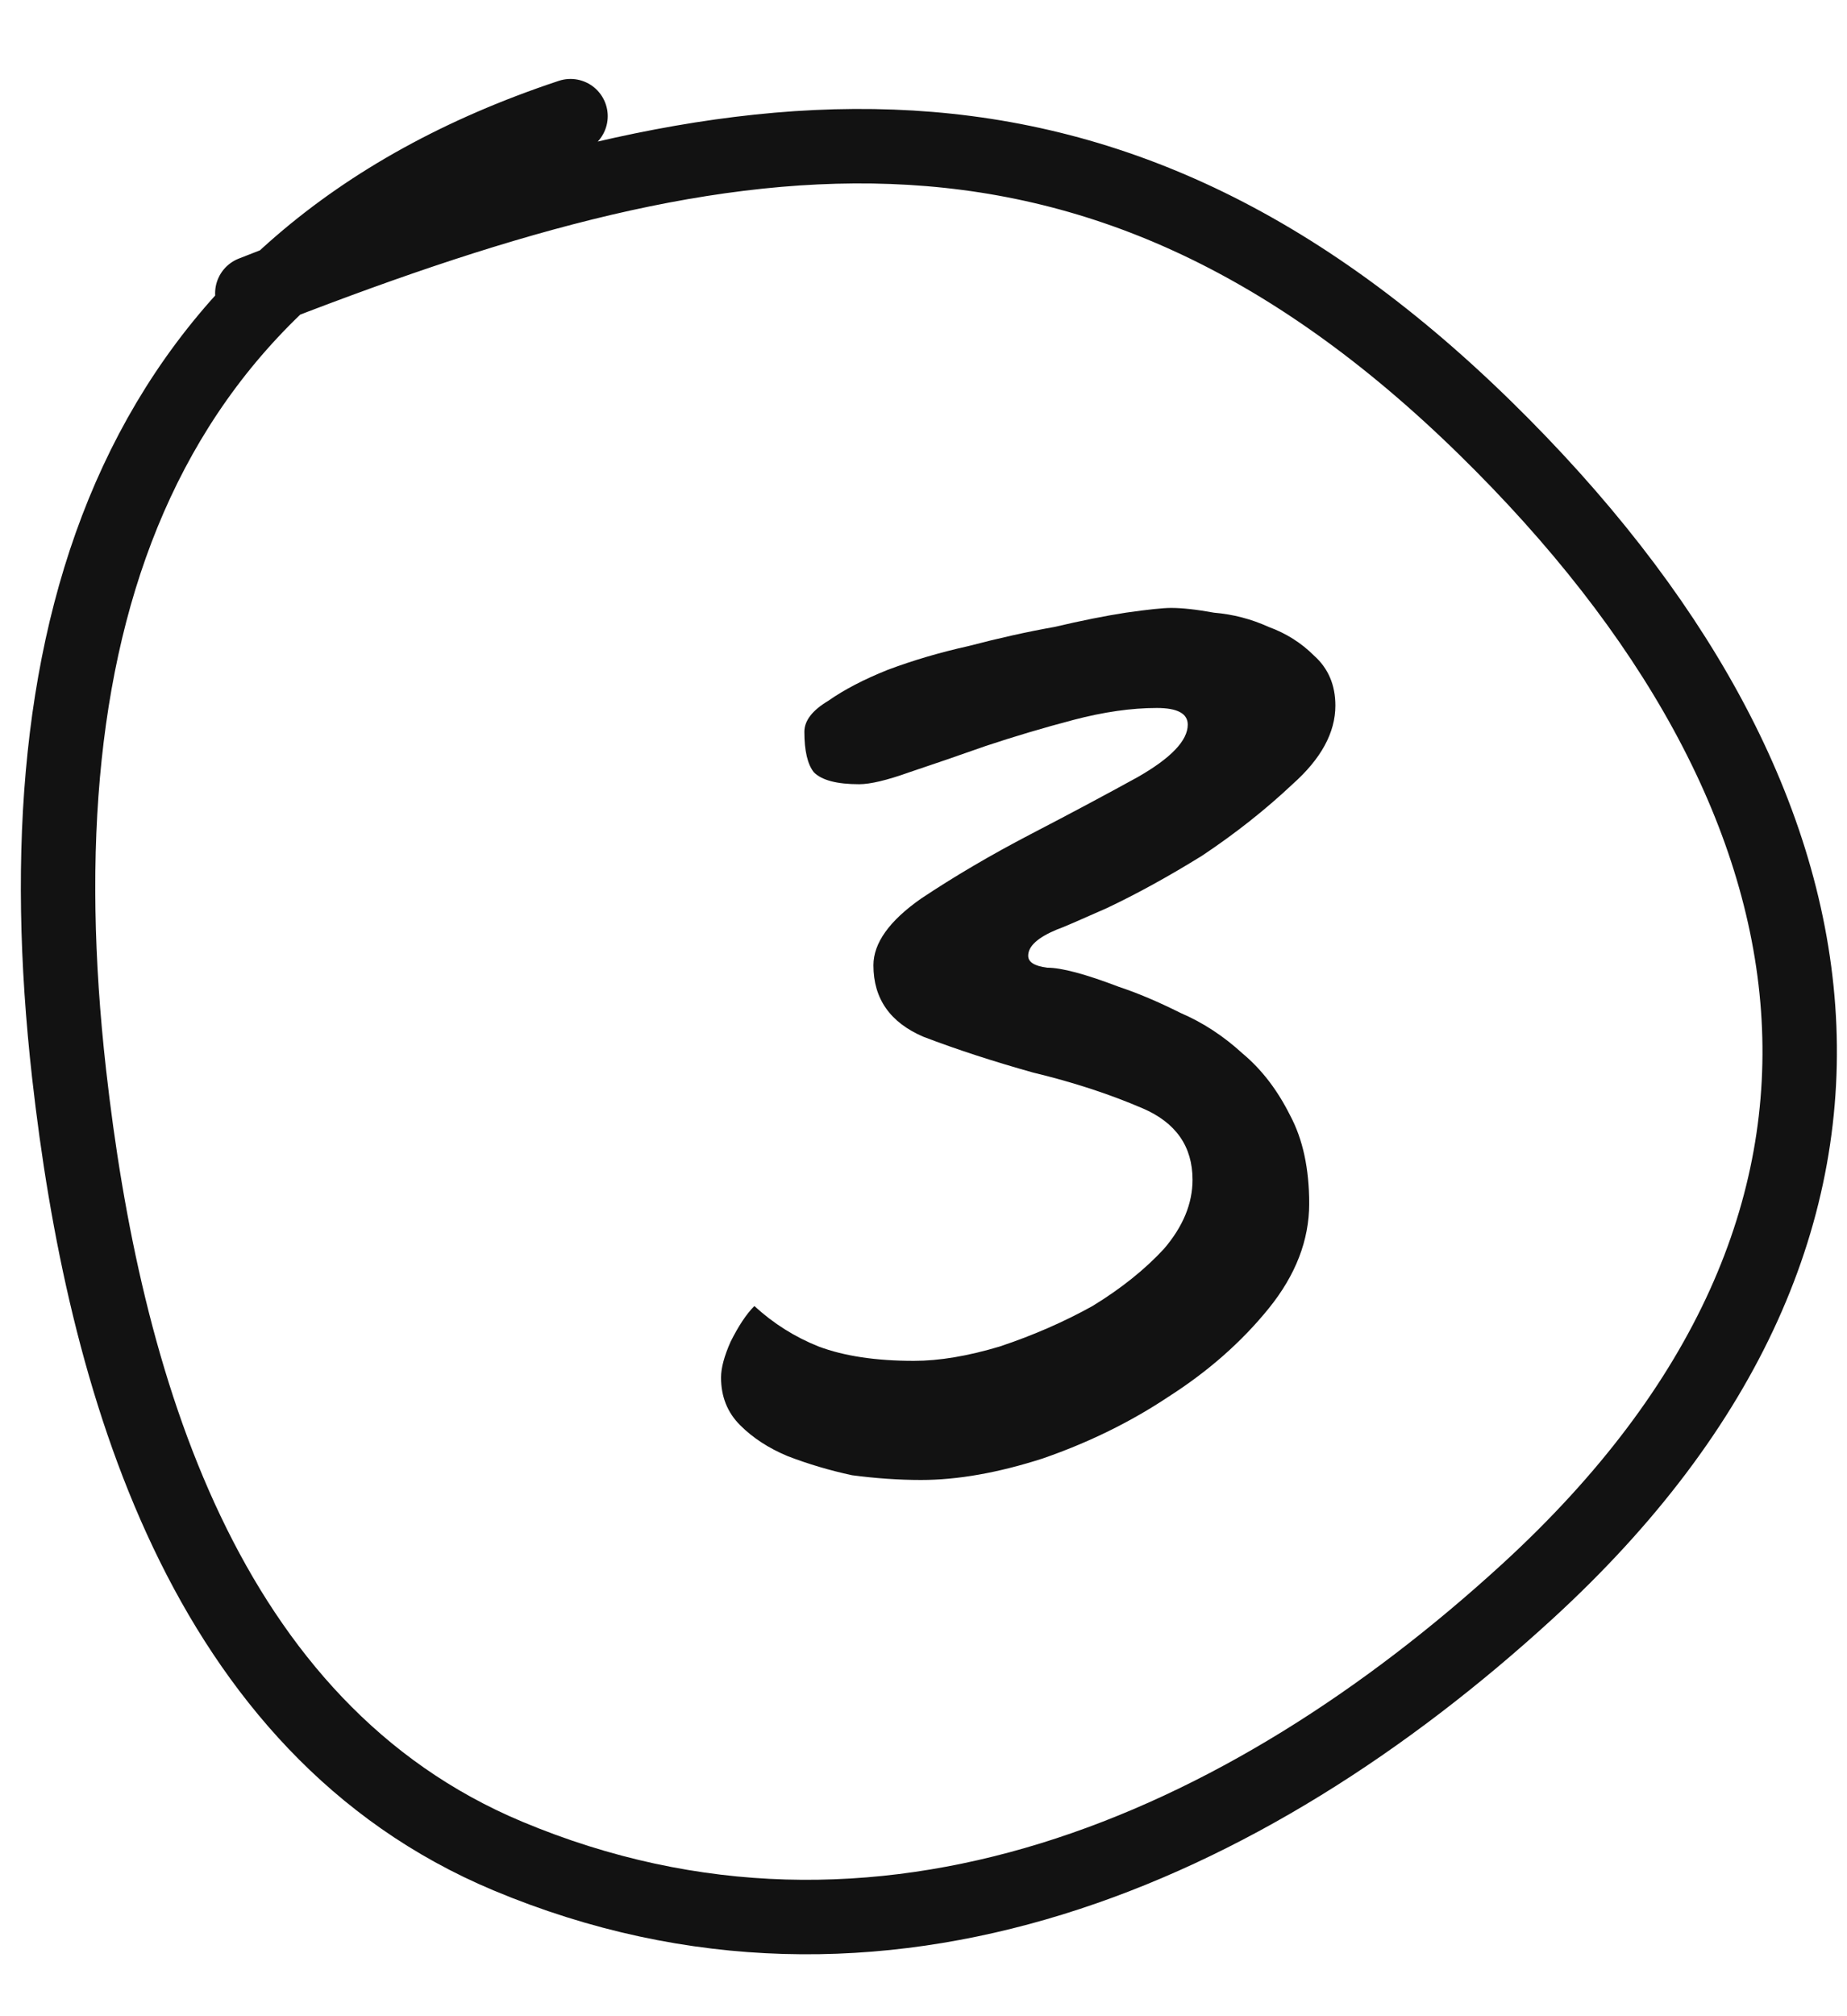 <svg width="44" height="48" viewBox="0 0 44 48" fill="none" xmlns="http://www.w3.org/2000/svg">
<path d="M31.812 16.798C31.812 17.441 31.472 18.065 30.791 18.67C30.148 19.275 29.43 19.843 28.636 20.372C27.841 20.864 27.085 21.28 26.366 21.62C25.686 21.922 25.289 22.093 25.175 22.131C24.721 22.32 24.494 22.527 24.494 22.754C24.494 22.906 24.646 23 24.948 23.038C25.289 23.038 25.856 23.189 26.65 23.492C27.104 23.643 27.596 23.851 28.125 24.116C28.654 24.343 29.146 24.664 29.6 25.08C30.054 25.458 30.432 25.95 30.734 26.555C31.037 27.122 31.188 27.822 31.188 28.654C31.188 29.524 30.867 30.356 30.224 31.15C29.581 31.944 28.787 32.644 27.841 33.249C26.934 33.854 25.931 34.345 24.835 34.724C23.776 35.064 22.812 35.234 21.942 35.234C21.412 35.234 20.864 35.196 20.297 35.121C19.767 35.007 19.257 34.856 18.765 34.667C18.311 34.478 17.933 34.232 17.631 33.929C17.328 33.627 17.177 33.249 17.177 32.795C17.177 32.568 17.253 32.284 17.404 31.944C17.593 31.566 17.782 31.282 17.971 31.093C18.425 31.509 18.935 31.831 19.503 32.057C20.108 32.284 20.864 32.398 21.772 32.398C22.377 32.398 23.057 32.284 23.814 32.057C24.608 31.793 25.345 31.471 26.026 31.093C26.707 30.677 27.274 30.223 27.728 29.732C28.182 29.202 28.409 28.654 28.409 28.087C28.409 27.293 28.012 26.725 27.217 26.385C26.423 26.044 25.553 25.761 24.608 25.534C23.663 25.269 22.793 24.986 21.999 24.683C21.204 24.343 20.807 23.776 20.807 22.981C20.807 22.452 21.186 21.922 21.942 21.393C22.736 20.864 23.606 20.353 24.551 19.861C25.497 19.37 26.348 18.916 27.104 18.5C27.898 18.046 28.295 17.63 28.295 17.252C28.295 16.987 28.049 16.855 27.558 16.855C26.953 16.855 26.291 16.95 25.572 17.139C24.854 17.328 24.154 17.536 23.473 17.763C22.831 17.989 22.226 18.198 21.658 18.387C21.129 18.576 20.732 18.67 20.467 18.67C19.938 18.67 19.578 18.576 19.389 18.387C19.238 18.198 19.162 17.876 19.162 17.422C19.162 17.157 19.351 16.912 19.73 16.685C20.108 16.42 20.58 16.174 21.148 15.947C21.753 15.72 22.396 15.531 23.076 15.38C23.795 15.191 24.476 15.04 25.119 14.926C25.761 14.775 26.329 14.662 26.82 14.586C27.35 14.51 27.709 14.473 27.898 14.473C28.163 14.473 28.503 14.51 28.919 14.586C29.373 14.624 29.808 14.737 30.224 14.926C30.64 15.078 30.999 15.305 31.302 15.607C31.642 15.91 31.812 16.307 31.812 16.798Z" fill="#121212"/>
<path d="M13.591 2.766C3.164 6.222 0.447 14.911 1.646 25.565C2.468 32.868 4.828 41.143 12.098 44.187C20.974 47.902 29.682 44.016 36.371 37.901C46.016 29.084 44.298 18.913 35.376 10.184C25.901 0.914 16.972 2.683 6.011 6.982" stroke="#121212" stroke-width="1.773" stroke-linecap="round"/>
</svg>
